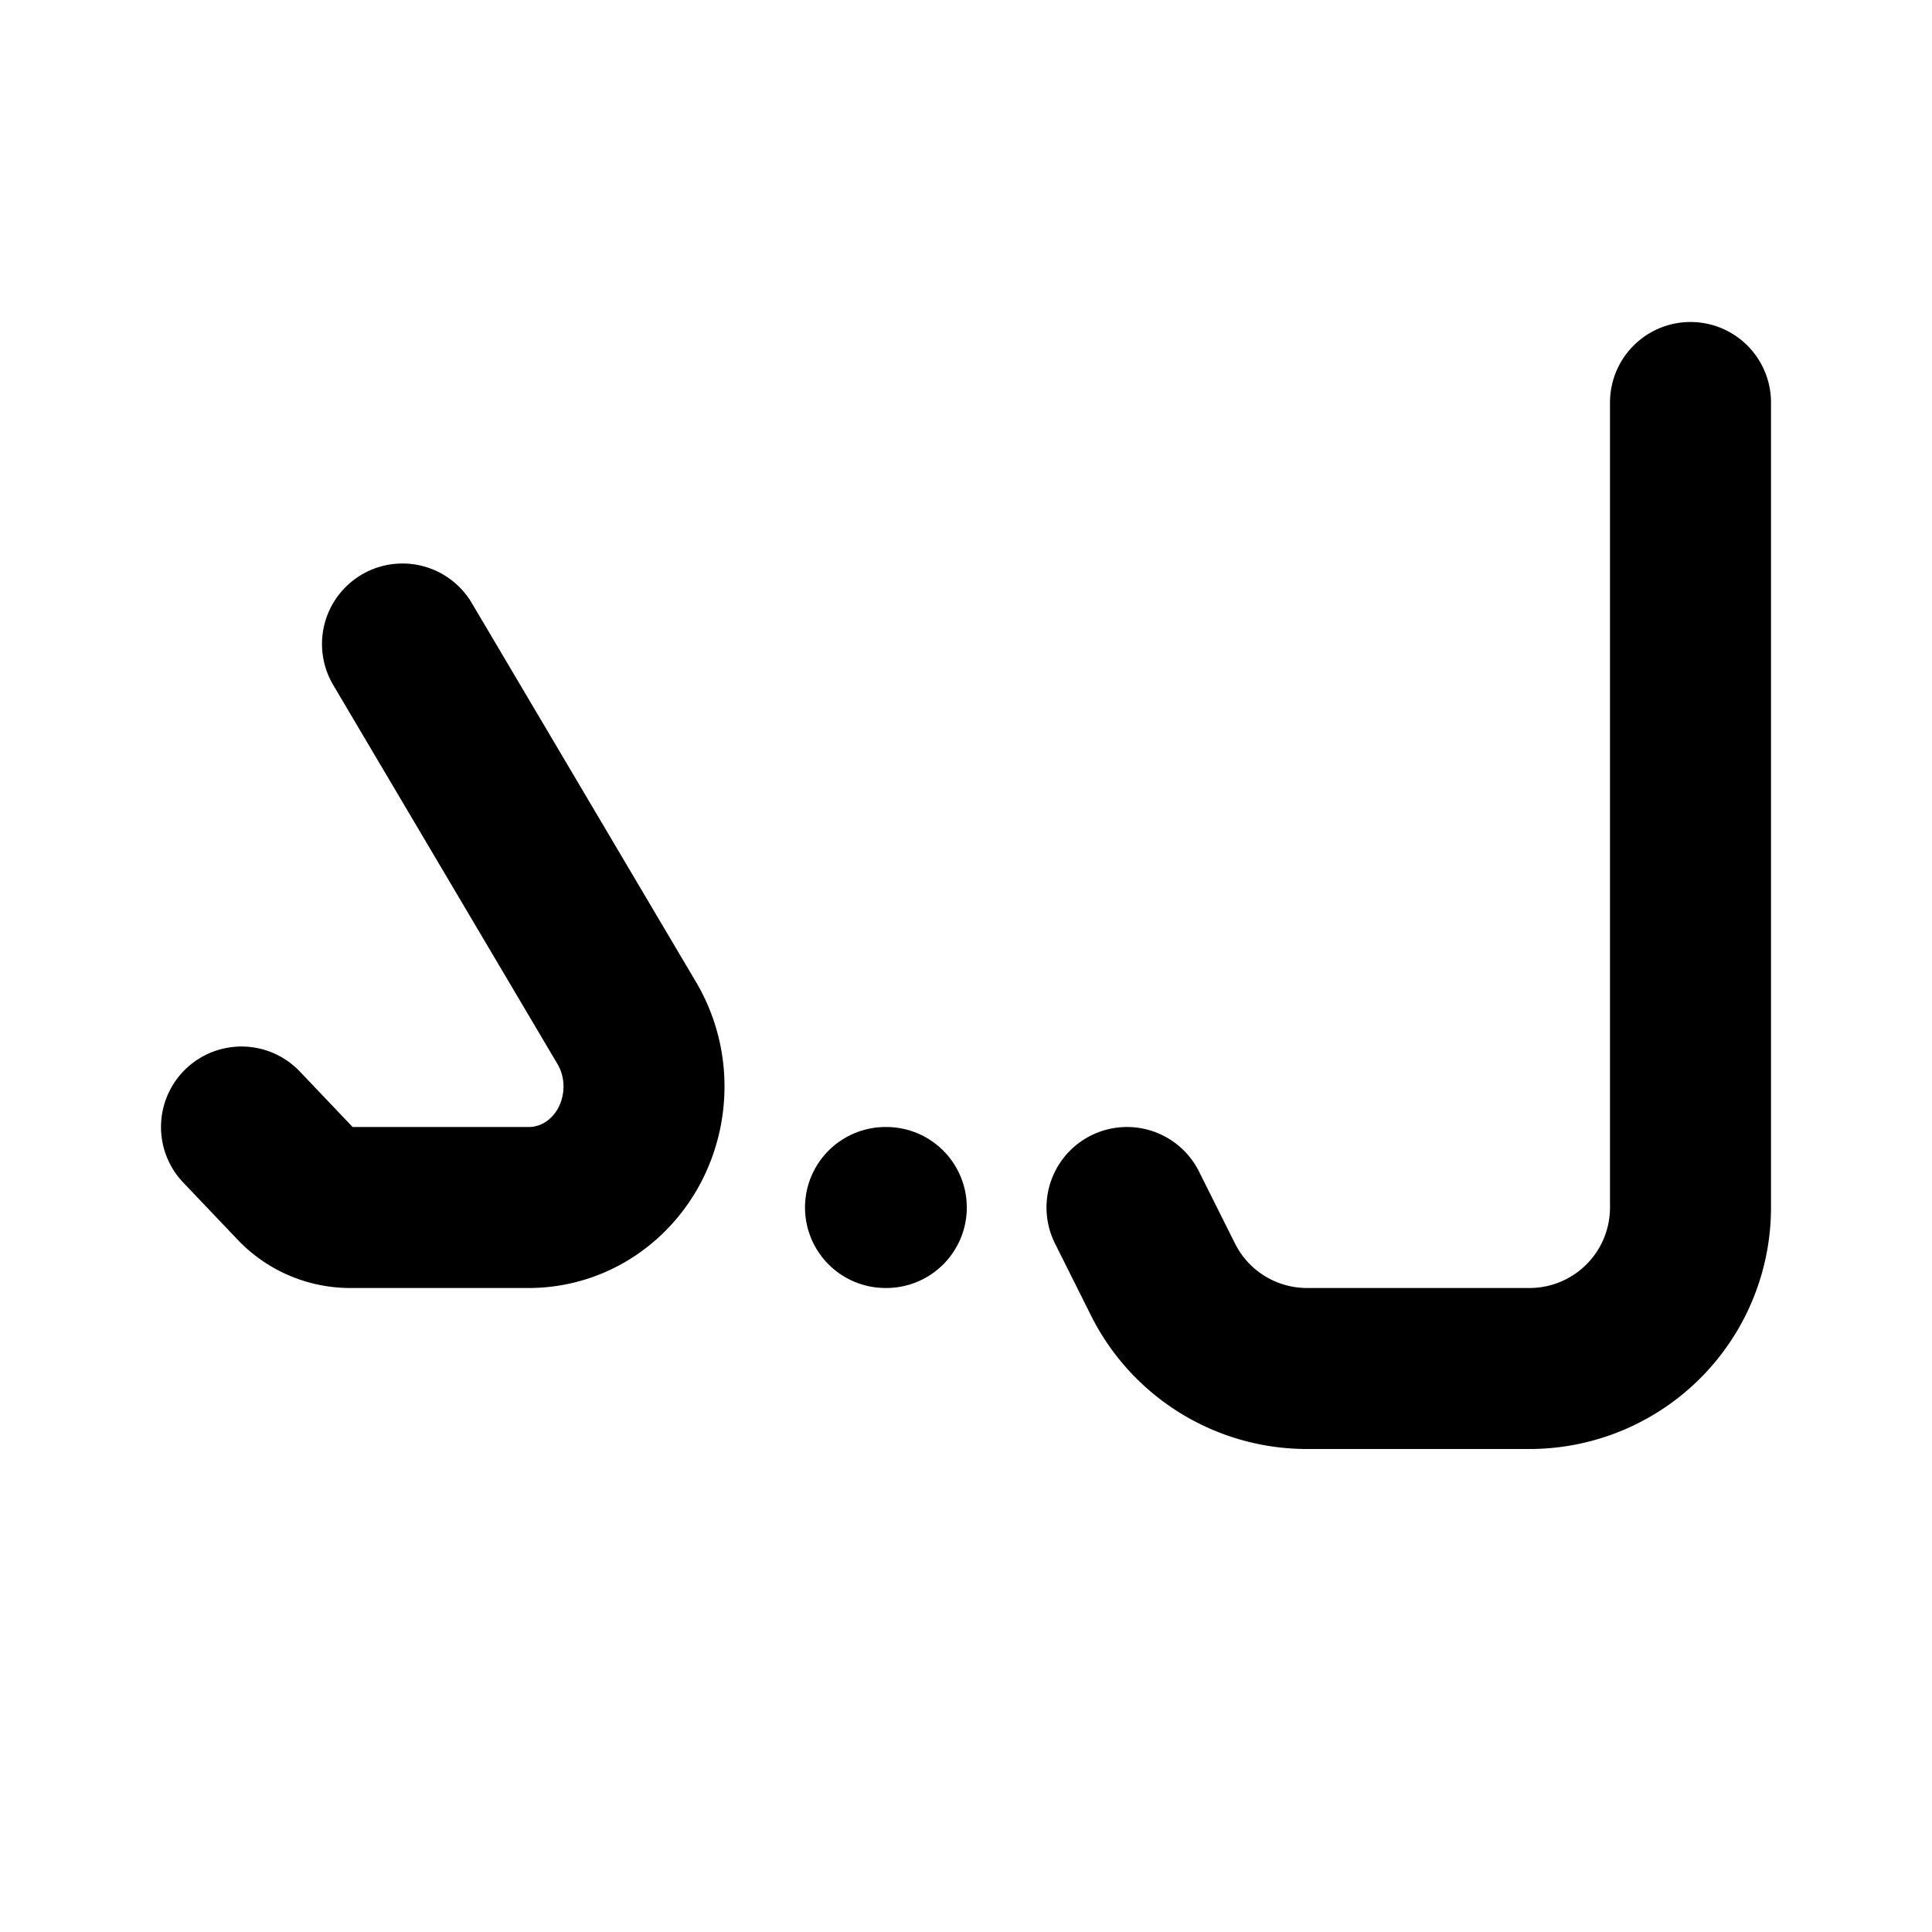 <svg xmlns="http://www.w3.org/2000/svg" width="24" height="24" viewBox="0 0 24 24" stroke-width="2" stroke="currentColor" fill="none" stroke-linecap="round" stroke-linejoin="round">
  <path d="M11 15h.01" />
  <path d="M21 5v10a2 2 0 0 1 -2 2h-2.764a2 2 0 0 1 -1.789 -1.106l-.447 -.894" />
  <path d="M5 8l2.773 4.687c.427 .697 .234 1.626 -.43 2.075a1.38 1.38 0 0 1 -.773 .238h-2.224a.93 .93 0 0 1 -.673 -.293l-.673 -.707" />
</svg>
